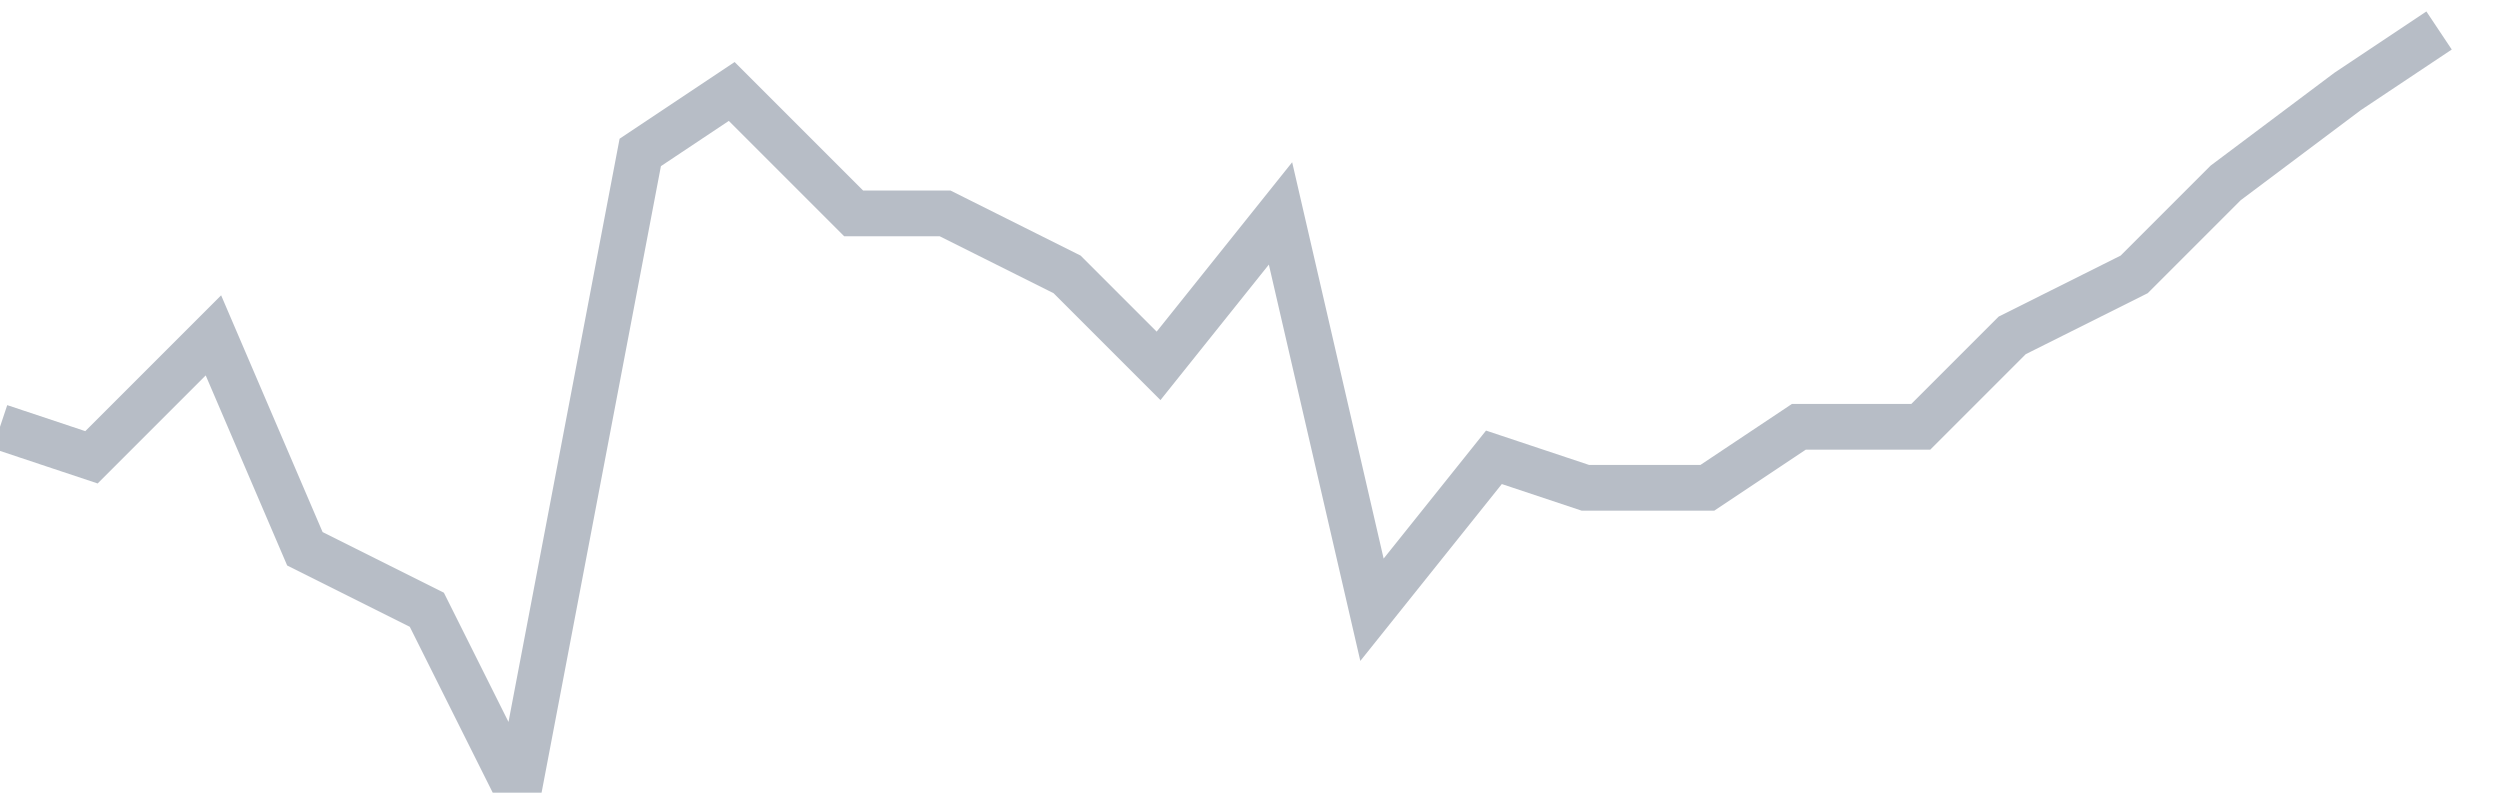 <svg width="82" height="26" fill="none" xmlns="http://www.w3.org/2000/svg"><path d="M0 14l3 1 4-4 3 7 4 2 3 6 4-21 3-2 4 4h3l4 2 3 3 4-5 3 13 4-5 3 1h4l3-2h4l3-3 4-2 3-3 4-3 3-2" stroke="#B7BDC6" stroke-width="1.5"/></svg>